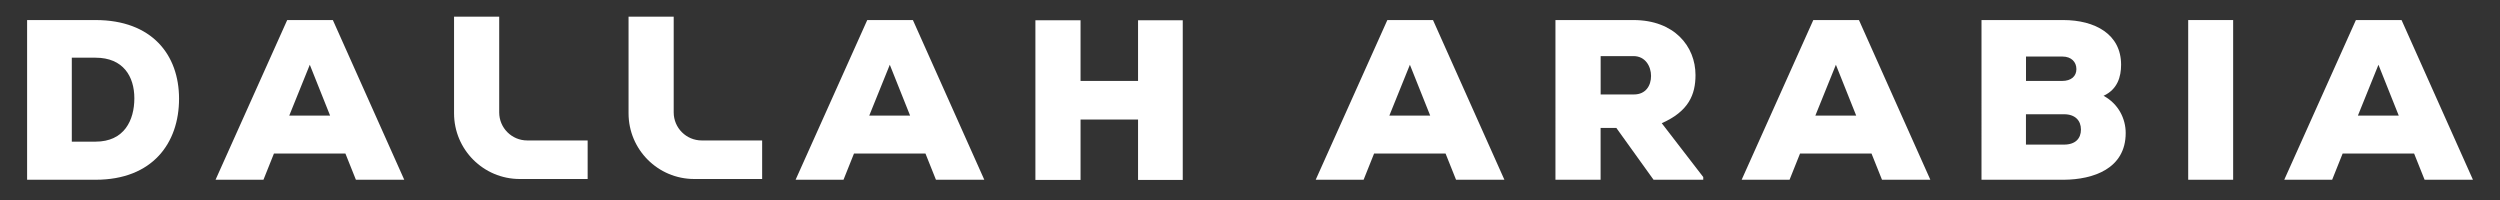 <?xml version="1.0" encoding="UTF-8"?>
<svg id="Layer_1" xmlns="http://www.w3.org/2000/svg" viewBox="0 0 500 40">
  <rect x="0" y="0" width="500" height="40" fill="#333333" stroke="none"/>
  <defs>
    <style>
      .cls-1 {
        fill-rule: evenodd;
      }

      .cls-1, .cls-2 {
        fill: #fff;
      }
    </style>
  </defs>
  <g>
    <path class="cls-2" d="M19.11,4.01c11.27,0,16.7,6.94,16.7,15.74s-5.25,16.2-16.7,16.2H5.42V4.01h13.69ZM14.36,28.33h4.75c5.75,0,7.76-4.29,7.76-8.67s-2.24-8.12-7.76-8.12h-4.75v16.79Z"/>
    <path class="cls-2" d="M69.07,30.7h-14.28l-2.1,5.25h-9.58l14.33-31.94h9.13l14.28,31.94h-9.67l-2.1-5.25ZM61.96,12.95l-4.11,10.17h8.17l-4.06-10.17Z"/>
  </g>
  <g>
    <path class="cls-2" d="M185.08,30.7h-14.28l-2.1,5.25h-9.58l14.33-31.94h9.13l14.28,31.94h-9.67l-2.1-5.25ZM177.96,12.95l-4.11,10.17h8.17l-4.06-10.17Z"/>
    <path class="cls-2" d="M227.61,35.99v-12.09h-11.5v12.09h-9.03V4.05h9.03v12.14h11.5V4.05h8.94v31.94h-8.94Z"/>
  </g>
  <g>
    <path class="cls-2" d="M289.1,30.7h-14.28l-2.1,5.25h-9.58l14.33-31.94h9.13l14.28,31.94h-9.67l-2.1-5.25ZM281.98,12.95l-4.11,10.17h8.17l-4.06-10.17Z"/>
    <path class="cls-2" d="M340.66,35.95h-9.95l-7.44-10.36h-3.15v10.36h-9.03V4.01h15.6c8.17,0,12.41,5.25,12.41,11,0,3.92-1.37,7.25-6.75,9.63l8.3,10.77v.55ZM320.13,11.22v7.67h6.66c2.37,0,3.42-1.78,3.42-3.7s-1.14-3.97-3.51-3.97h-6.57Z"/>
    <path class="cls-2" d="M374.29,30.7h-14.28l-2.1,5.25h-9.58l14.33-31.94h9.13l14.28,31.94h-9.67l-2.1-5.25ZM367.18,12.95l-4.11,10.17h8.17l-4.06-10.17Z"/>
    <path class="cls-2" d="M412.63,4.01c6.39,0,11.59,2.83,11.59,8.94,0,2.42-.73,4.93-3.51,6.21,2.97,1.6,4.43,4.56,4.43,7.44,0,7.16-6.52,9.31-12.37,9.35h-16.47V4.01h16.34ZM405.19,16.19h7.21c1.87,0,2.88-.96,2.88-2.37s-1-2.51-2.78-2.51h-7.3v4.88ZM405.19,28.92h7.62c2.28,0,3.38-1.23,3.38-3.01s-1.14-3.06-3.38-3.06h-7.62v6.07Z"/>
    <path class="cls-2" d="M437.64,35.95V4.01h8.99v31.94h-8.99Z"/>
    <path class="cls-2" d="M482.81,30.7h-14.28l-2.1,5.25h-9.58l14.33-31.94h9.13l14.28,31.94h-9.67l-2.1-5.25ZM475.69,12.95l-4.11,10.17h8.17l-4.06-10.17Z"/>
  </g>
  <path class="cls-1" d="M152.44,35.8h-13.59c-7.26,0-13.14-5.88-13.14-13.14V3.33h9.03v19.15c0,3.1,2.51,5.61,5.61,5.61h12.08v7.71Z"/>
  <path class="cls-1" d="M117.54,35.8h-13.59c-7.26,0-13.14-5.88-13.14-13.14V3.33h9.03v19.15c0,3.1,2.51,5.61,5.61,5.61h12.08v7.71Z"/>
</svg>
